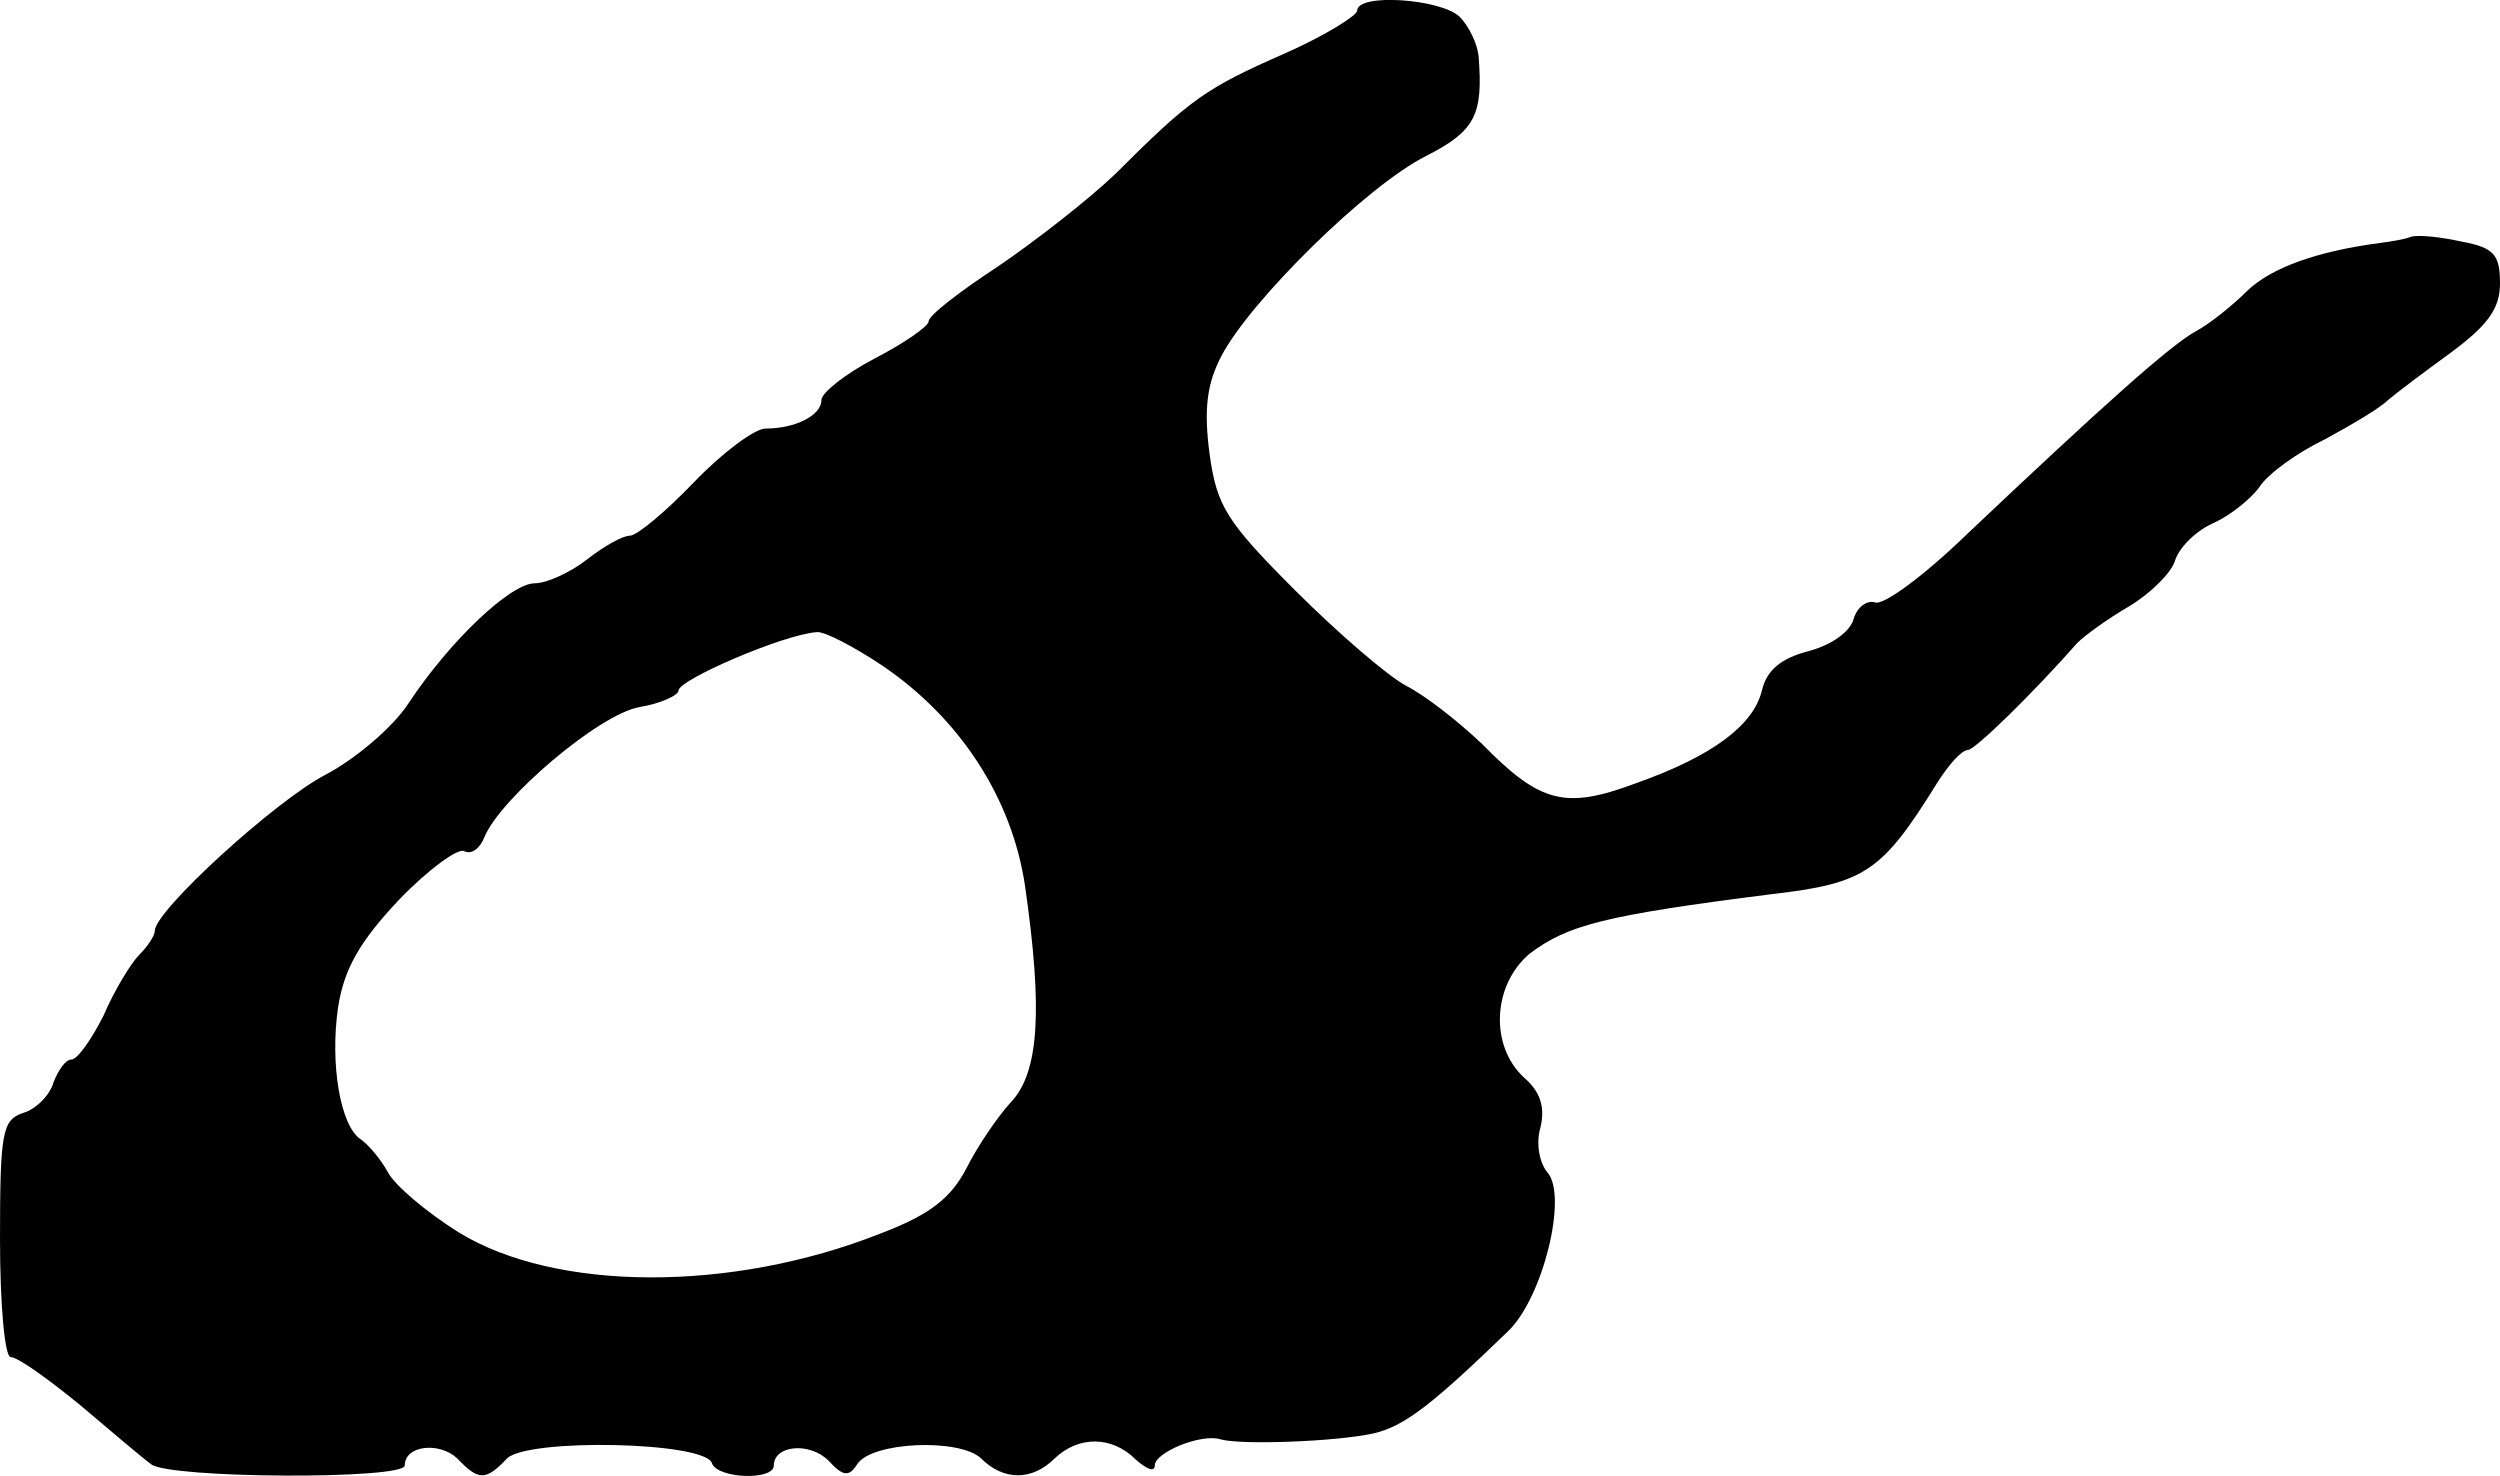 <?xml version="1.0" standalone="no"?>
<!DOCTYPE svg PUBLIC "-//W3C//DTD SVG 20010904//EN"
 "http://www.w3.org/TR/2001/REC-SVG-20010904/DTD/svg10.dtd">
<svg version="1.0" xmlns="http://www.w3.org/2000/svg"
 width="210pt" height="124pt" viewBox="0 0 210 124"
 preserveAspectRatio="xMidYMid meet">
<g transform="translate(0,124) scale(0.1,-0.1)"
fill="#000000" stroke="none">
<path d="M1140 1231 c0 -4 -27 -21 -61 -36 -66 -29 -79 -38 -142 -101 -23 -22
-68 -57 -99 -78 -32 -21 -58 -41 -58 -46 0 -4 -20 -18 -45 -31 -25 -13 -45
-29 -45 -35 0 -13 -22 -24 -47 -24 -9 0 -36 -20 -60 -45 -24 -25 -48 -45 -54
-45 -6 0 -22 -9 -36 -20 -14 -11 -34 -20 -44 -20 -20 0 -71 -48 -106 -101 -13
-20 -45 -47 -70 -60 -42 -22 -143 -114 -143 -131 0 -4 -6 -13 -13 -20 -7 -7
-21 -30 -30 -51 -10 -20 -22 -37 -27 -37 -5 0 -11 -9 -15 -19 -3 -11 -15 -23
-26 -26 -17 -6 -19 -16 -19 -106 0 -55 4 -99 9 -99 6 0 31 -18 58 -40 26 -22
53 -45 60 -50 15 -12 213 -13 213 -1 0 17 29 20 44 6 18 -19 24 -19 42 0 18
17 166 14 172 -4 4 -13 52 -15 52 -2 0 17 30 20 46 4 12 -13 17 -14 24 -3 12
19 86 22 104 5 19 -19 43 -19 62 0 20 19 48 19 68 -1 9 -8 16 -11 16 -5 0 11
39 27 55 22 17 -5 98 -2 129 5 26 6 50 25 113 86 29 28 50 113 33 133 -7 8
-10 25 -6 38 4 17 0 30 -14 42 -29 27 -26 78 5 104 32 24 62 32 204 50 78 9
92 19 138 93 10 16 21 28 26 28 6 0 55 48 92 90 6 6 25 20 44 31 18 11 35 28
38 38 3 10 16 24 31 31 14 6 32 20 40 31 7 11 32 29 55 40 22 12 46 26 53 33
7 6 31 24 53 40 31 23 41 37 41 58 0 24 -5 30 -32 35 -18 4 -37 6 -43 4 -5 -2
-17 -4 -25 -5 -54 -7 -92 -21 -112 -40 -13 -13 -32 -28 -43 -34 -21 -11 -81
-65 -192 -170 -36 -35 -71 -61 -78 -58 -7 2 -15 -4 -18 -14 -3 -11 -19 -22
-38 -27 -23 -6 -35 -16 -39 -33 -7 -29 -41 -55 -106 -78 -59 -22 -80 -17 -129
33 -20 19 -48 41 -64 49 -15 8 -57 44 -93 80 -58 58 -66 71 -72 115 -5 38 -2
59 10 82 24 46 122 143 172 168 41 21 48 34 44 84 -1 10 -8 25 -16 33 -16 15
-86 20 -86 5z m-399 -550 c65 -44 109 -111 120 -185 15 -104 12 -157 -12 -182
-11 -12 -28 -37 -37 -55 -13 -25 -30 -39 -72 -55 -126 -50 -274 -49 -355 1
-27 17 -53 39 -59 50 -6 11 -16 23 -23 28 -17 11 -26 63 -19 111 5 32 18 55
51 90 25 26 50 44 55 41 6 -3 13 2 17 12 13 32 96 103 130 109 18 3 33 10 33
14 0 9 88 47 116 49 6 1 31 -12 55 -28z"/>
</g>
</svg>
